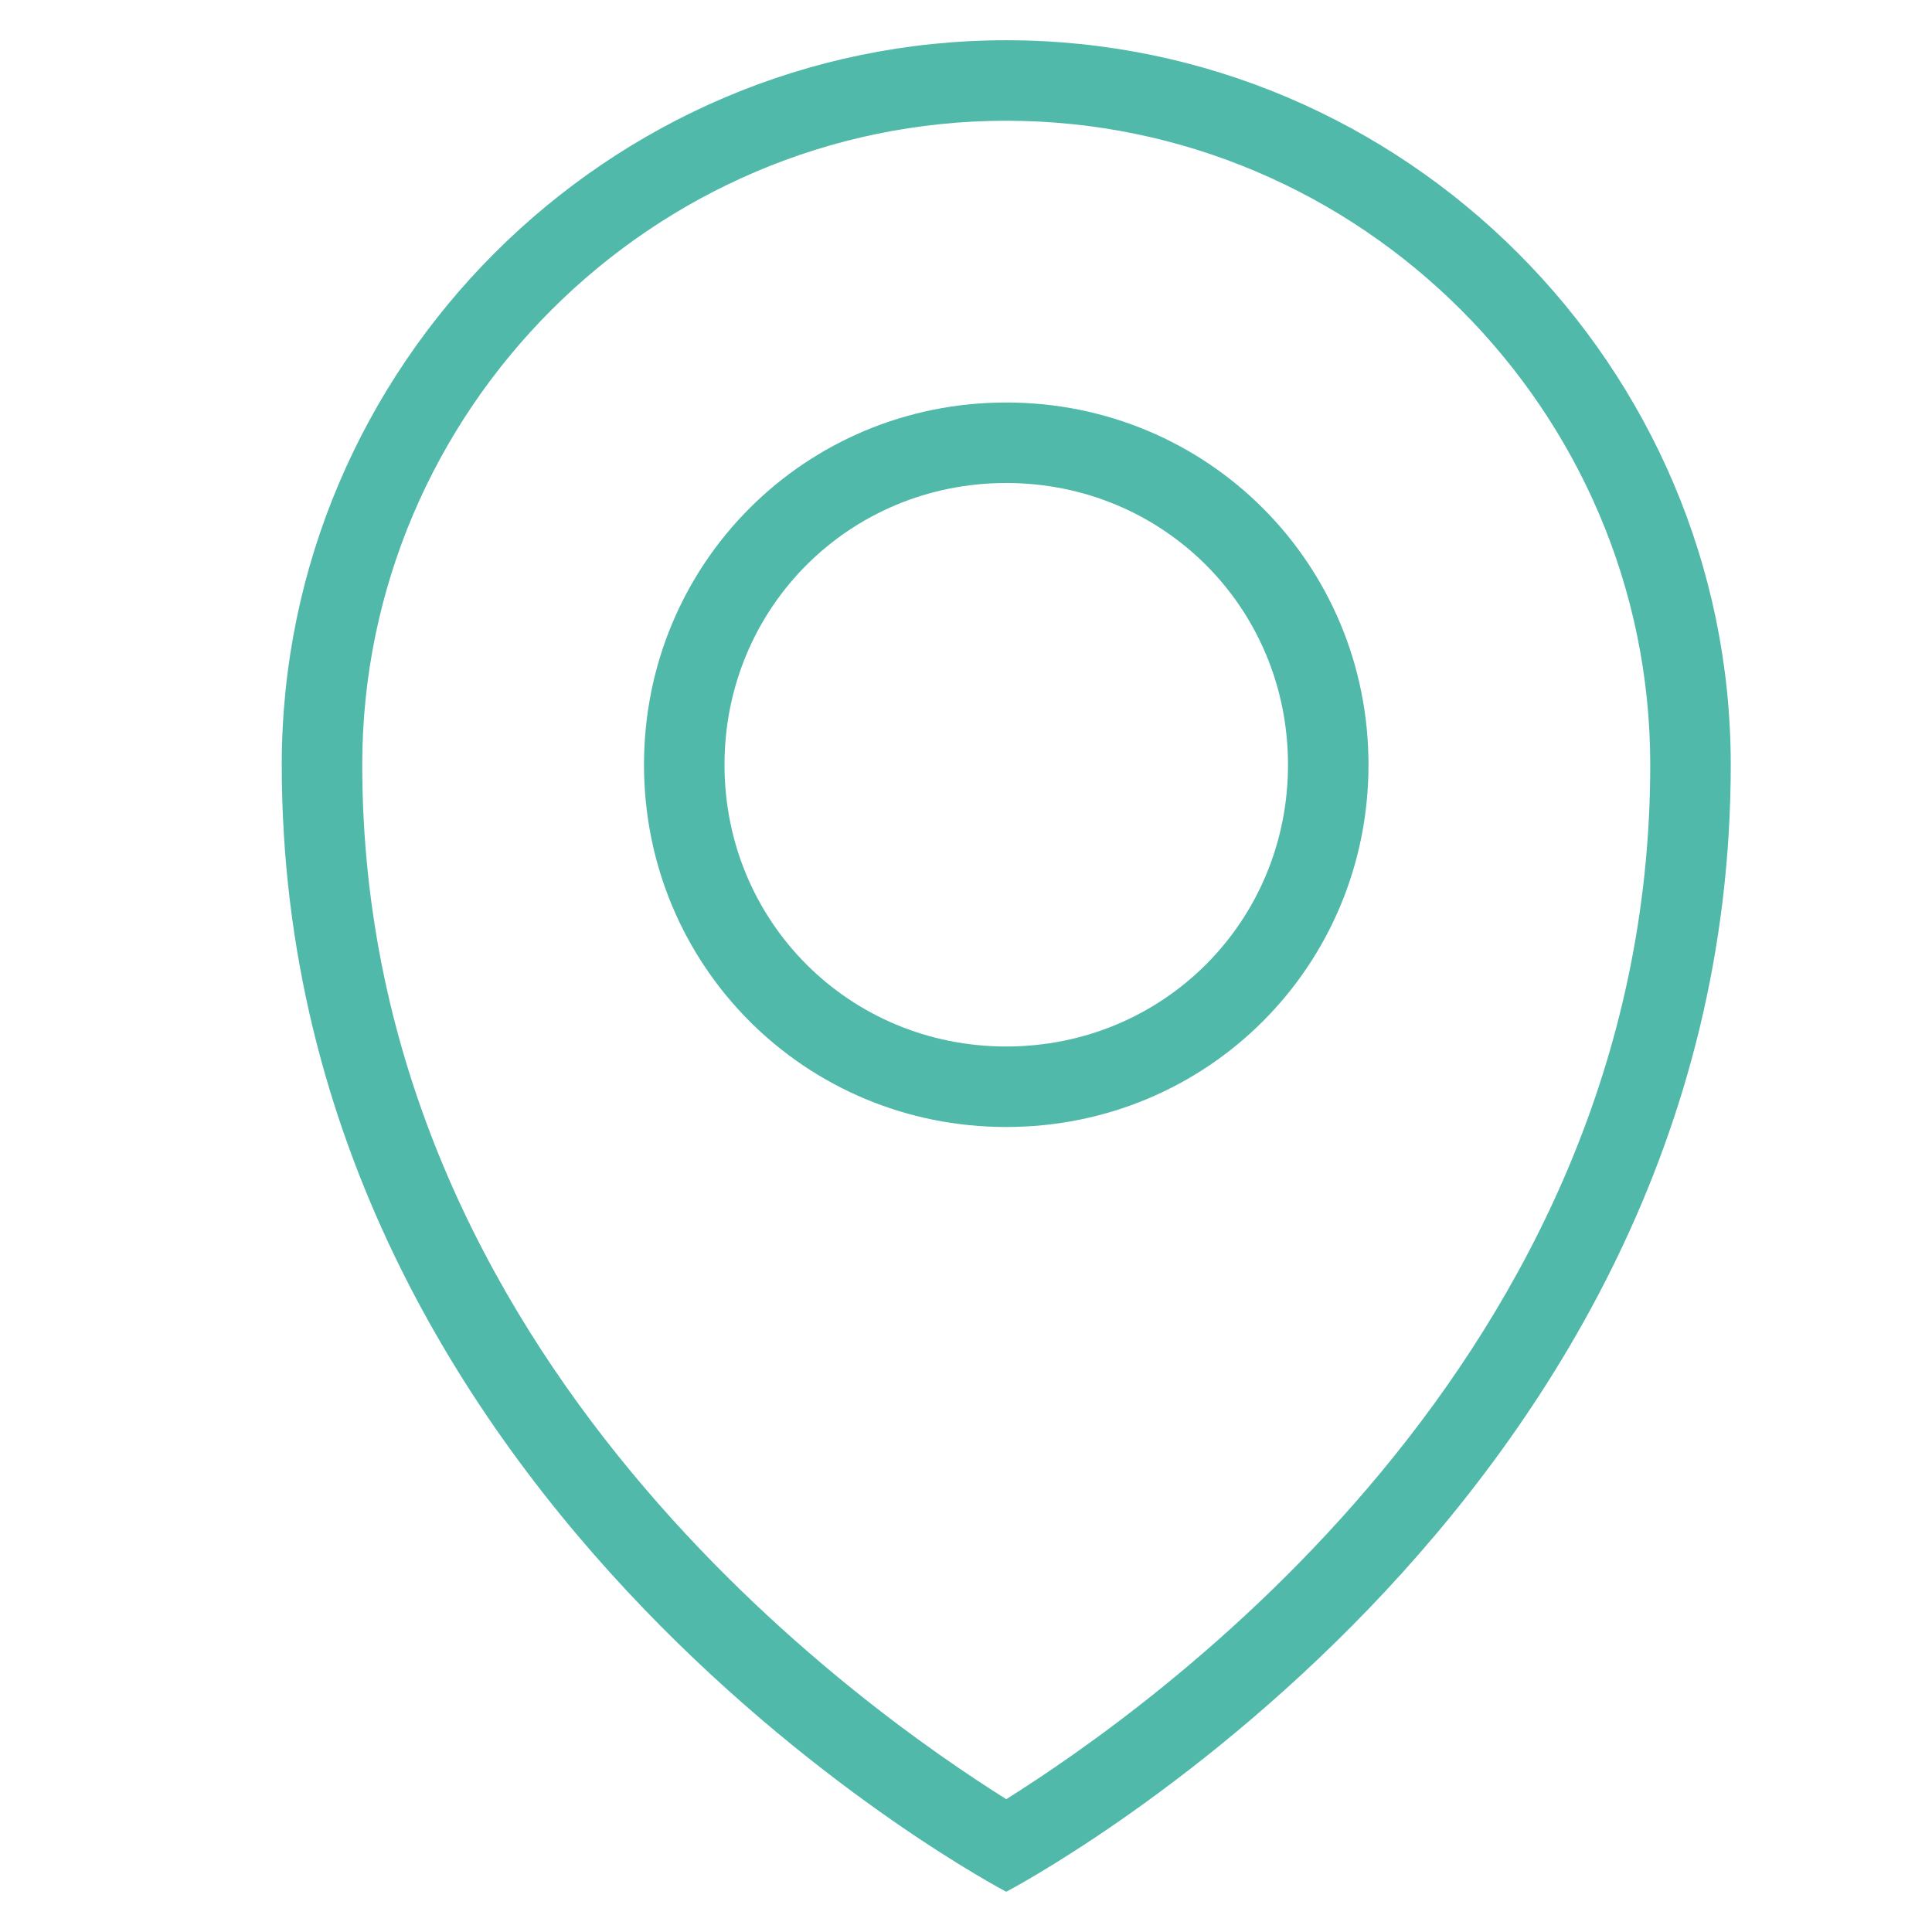<?xml version="1.0" encoding="utf-8"?>
<!-- Generator: Adobe Illustrator 25.0.0, SVG Export Plug-In . SVG Version: 6.00 Build 0)  -->
<svg version="1.1" id="Layer_1" xmlns="http://www.w3.org/2000/svg" xmlns:xlink="http://www.w3.org/1999/xlink" x="0px" y="0px"
	 viewBox="0 0 48 48" style="enable-background:new 0 0 48 48;" xml:space="preserve">
<style type="text/css">
	.st0{fill-rule:evenodd;clip-rule:evenodd;fill:#50B9A9;}
</style>
<path class="st0" d="M25,47c0,0-18-9.4-18-28C7,9.1,15.1,1,25,1s18,8.1,18,18C43,37.6,25,47,25,47z M25,3C16.2,3,9,10.2,9,19
	c0,14.8,12.5,23.5,16,25.7c3.5-2.2,16-10.9,16-25.7C41,10.2,33.8,3,25,3z M25,28c-5,0-9-4-9-9s4-9,9-9s9,4,9,9S30,28,25,28z M25,12
	c-3.9,0-7,3.1-7,7s3.1,7,7,7s7-3.1,7-7S28.9,12,25,12z"/>
</svg>
